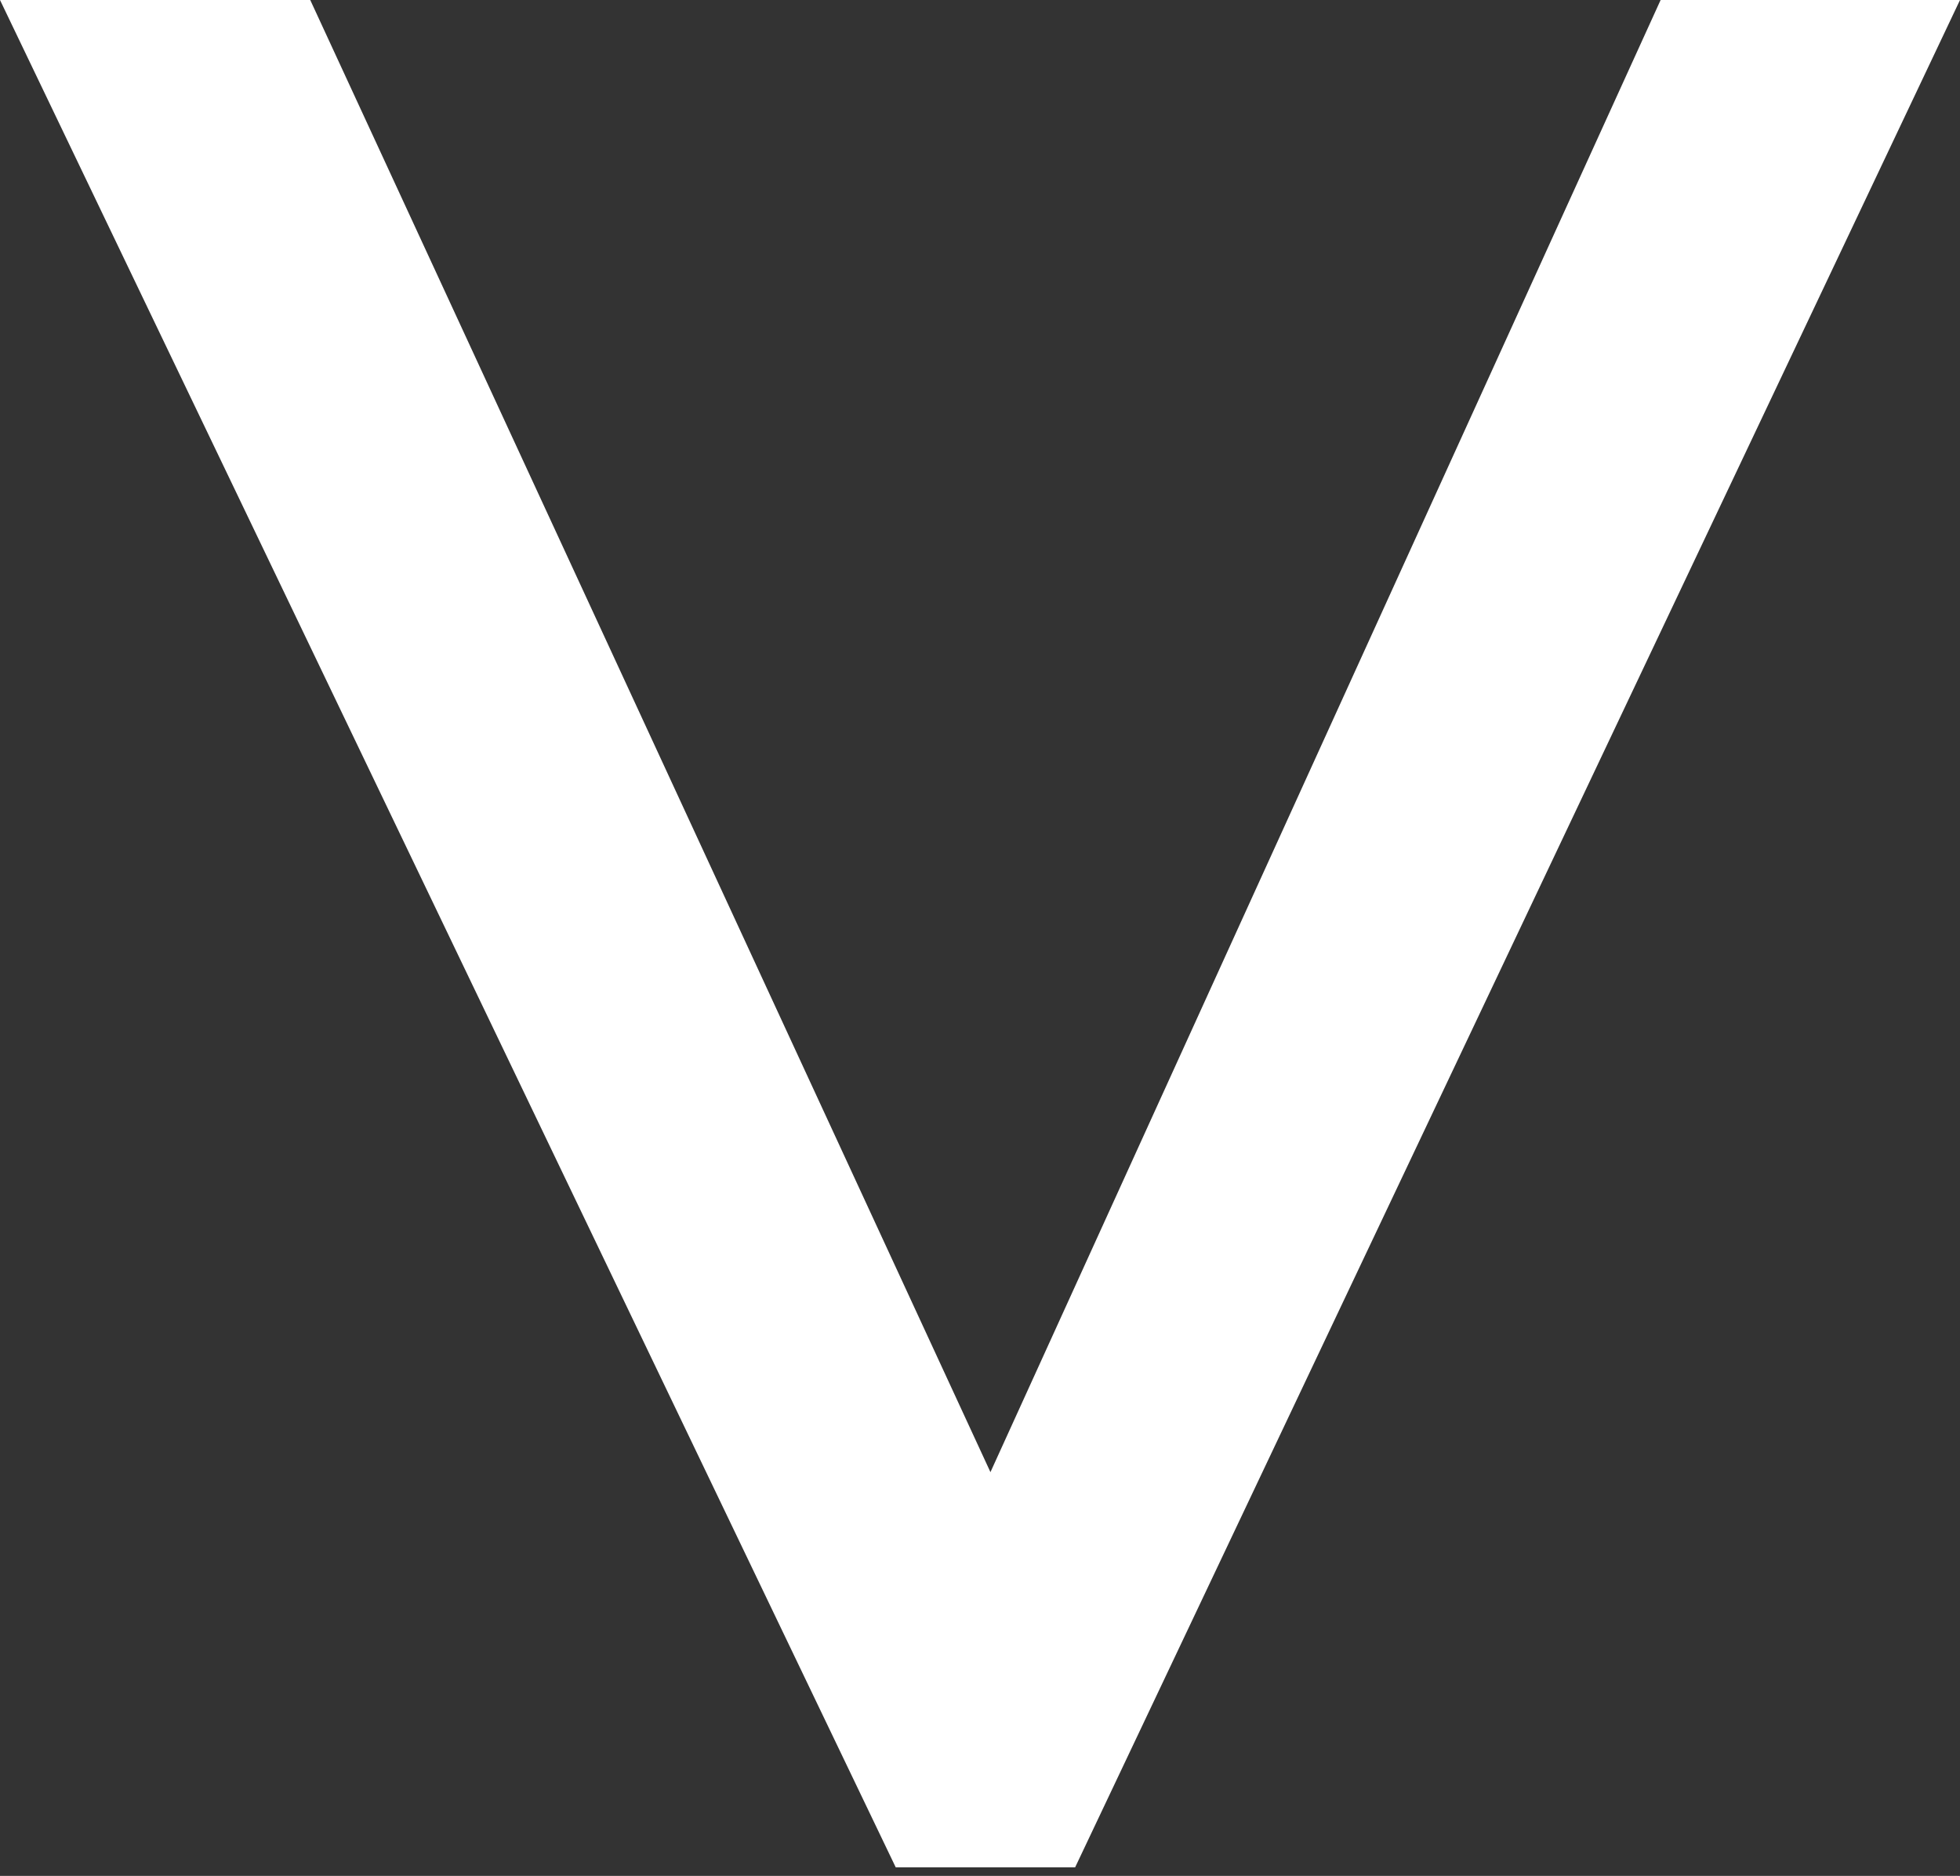 <?xml version="1.0" encoding="UTF-8"?> <svg xmlns="http://www.w3.org/2000/svg" width="70" height="67" viewBox="0 0 70 67" fill="none"><rect x="0" y="0" width="70" height="67" fill="#333333" stroke="none"/> <path d="M35.373 52.58L11.08 0H0L31.883 66.471L31.99 66.694H38.398L70 0H59.308L35.373 52.58Z" fill="white"></path> </svg> 
